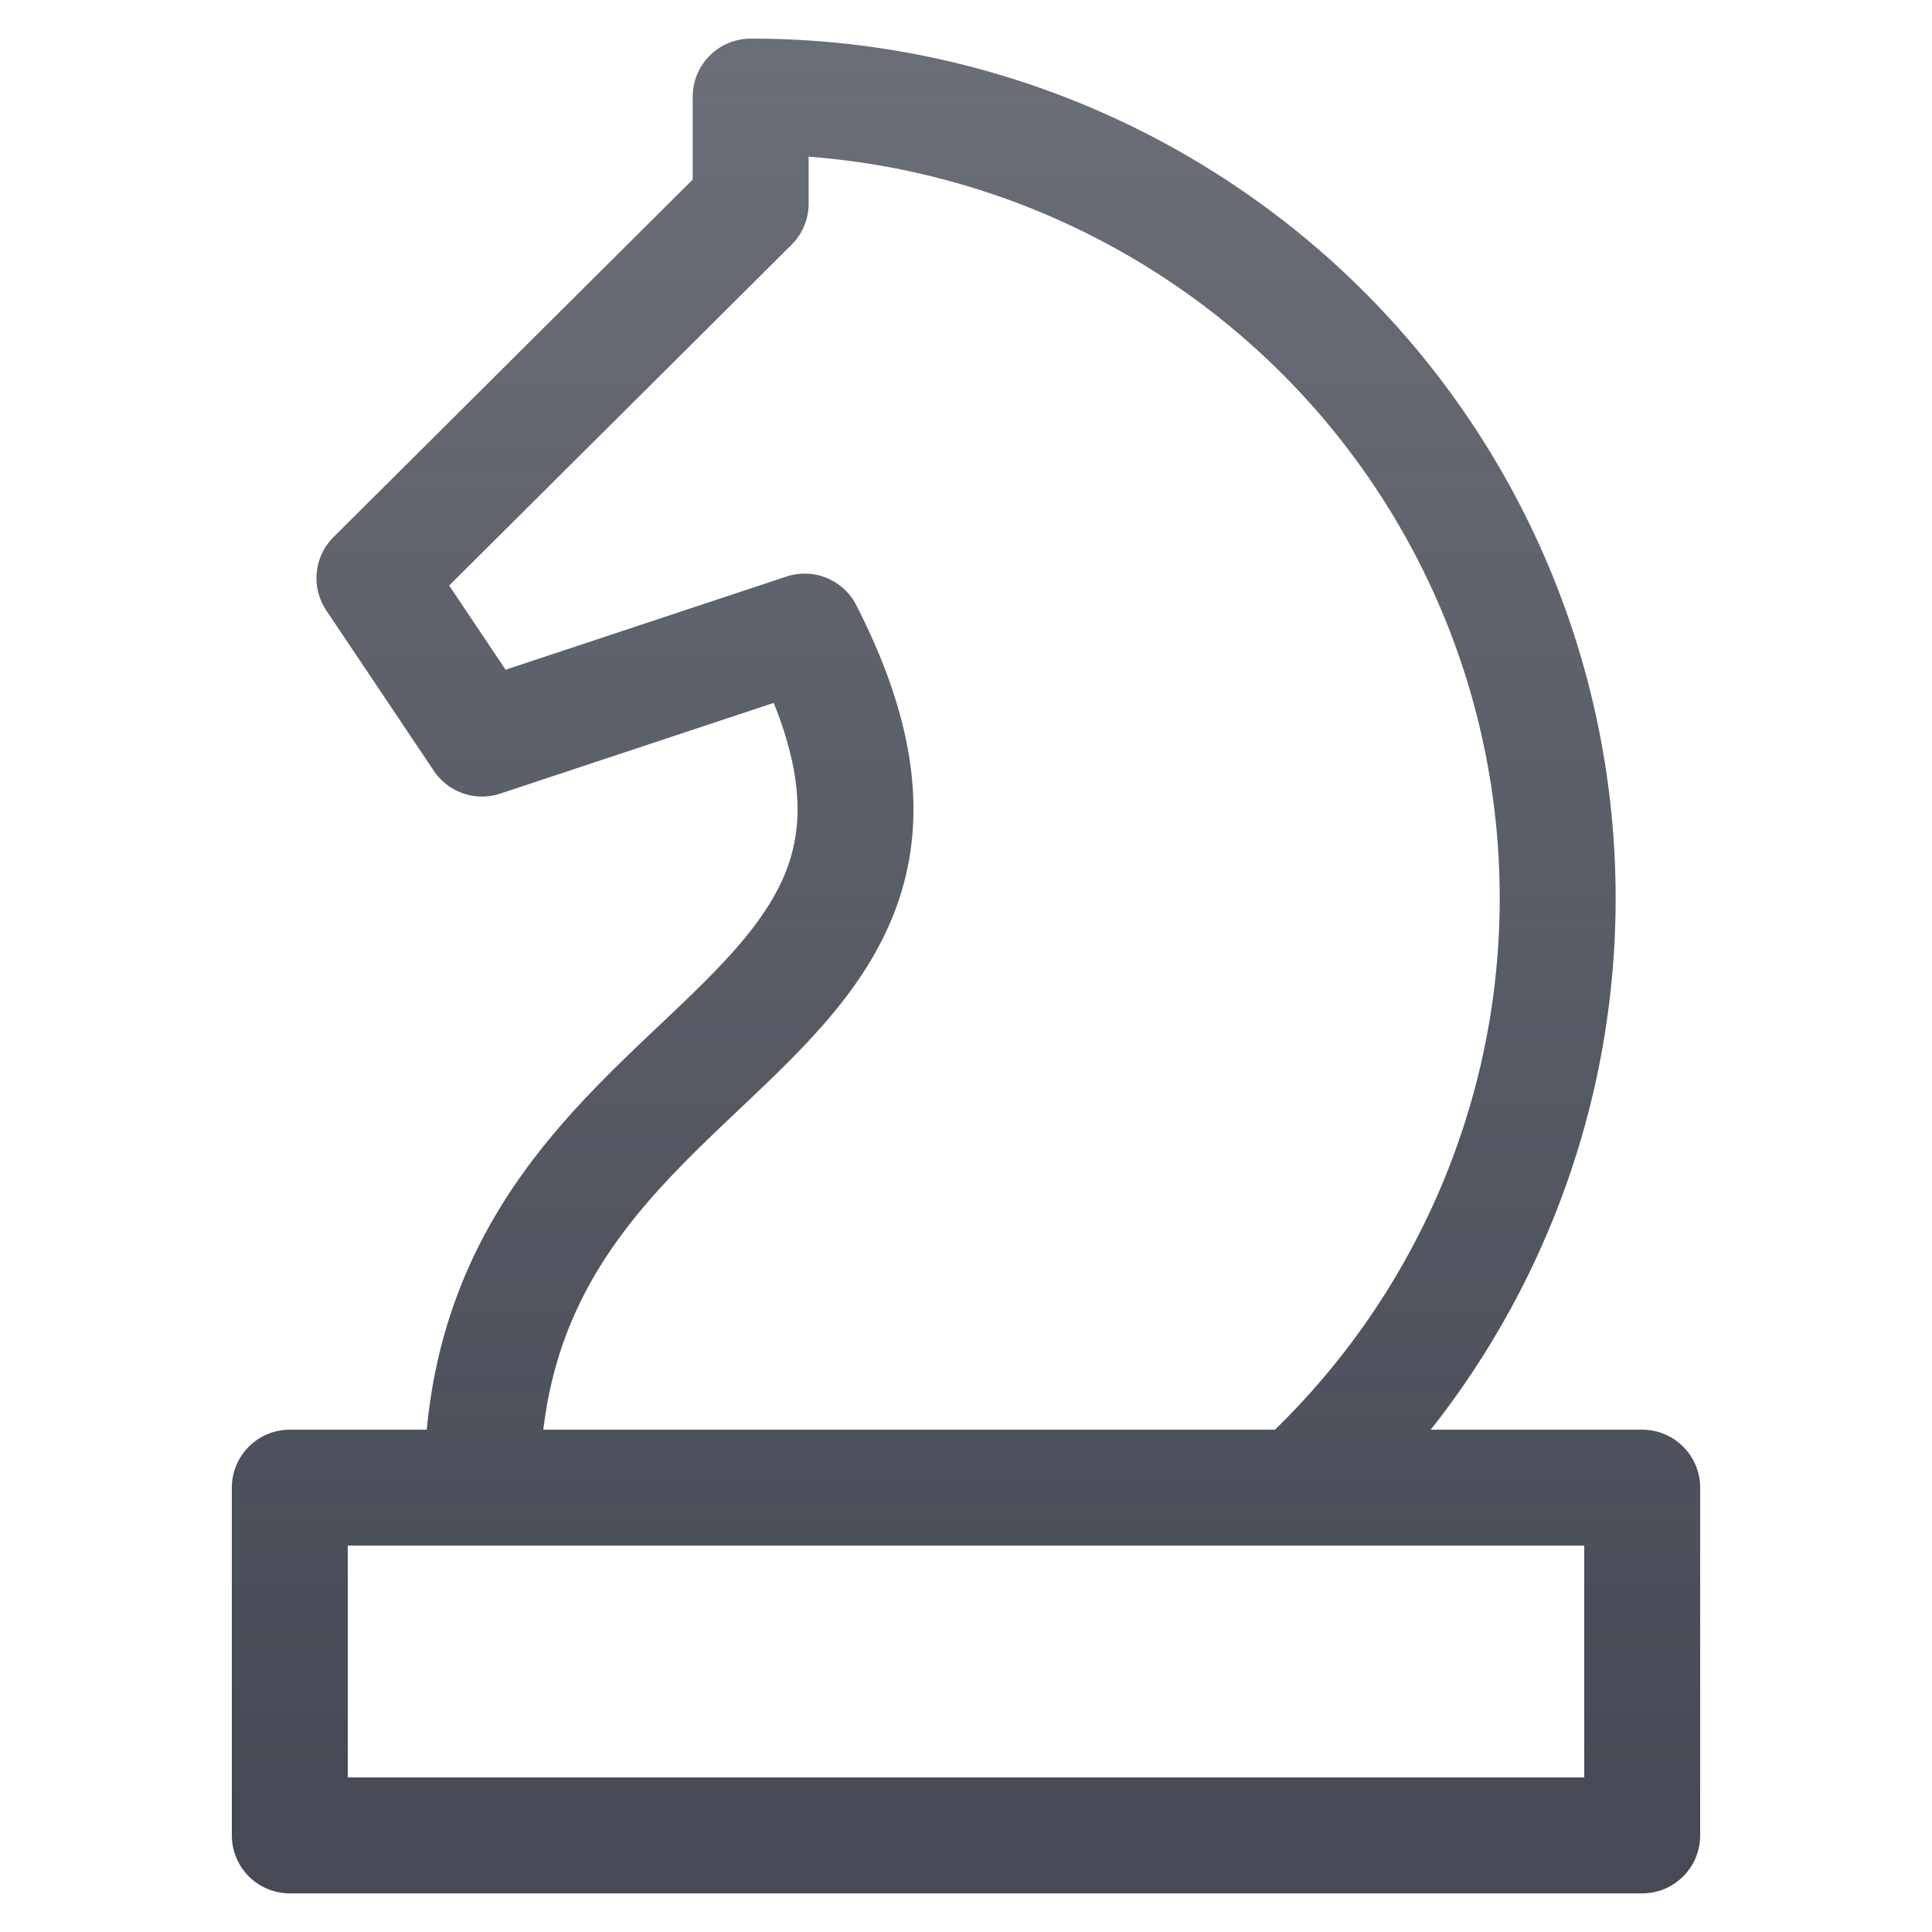 <svg xmlns="http://www.w3.org/2000/svg" fill="none" viewBox="0 0 20 20"><path stroke="url(#chess-knight_svg__a)" stroke-linecap="round" stroke-linejoin="round" stroke-width="1.2" d="M13.437 15.4a8.3 8.3 0 0 0 2.475-4.238 8.26 8.26 0 0 0-.36-4.887 8.3 8.3 0 0 0-3.07-3.833A8.37 8.37 0 0 0 7.771 1v1.108L3.876 5.985l1.114 1.661 3.34-1.108c2.228 4.363-3.34 4.062-3.34 8.862M3 19h14v-3.6H3z"/><defs><linearGradient id="chess-knight_svg__a" x1="10" x2="10" y1=".598" y2="18.681" gradientUnits="userSpaceOnUse"><stop stop-color="#454A54" stop-opacity=".8"/><stop offset="1" stop-color="#454A54"/></linearGradient></defs></svg>
